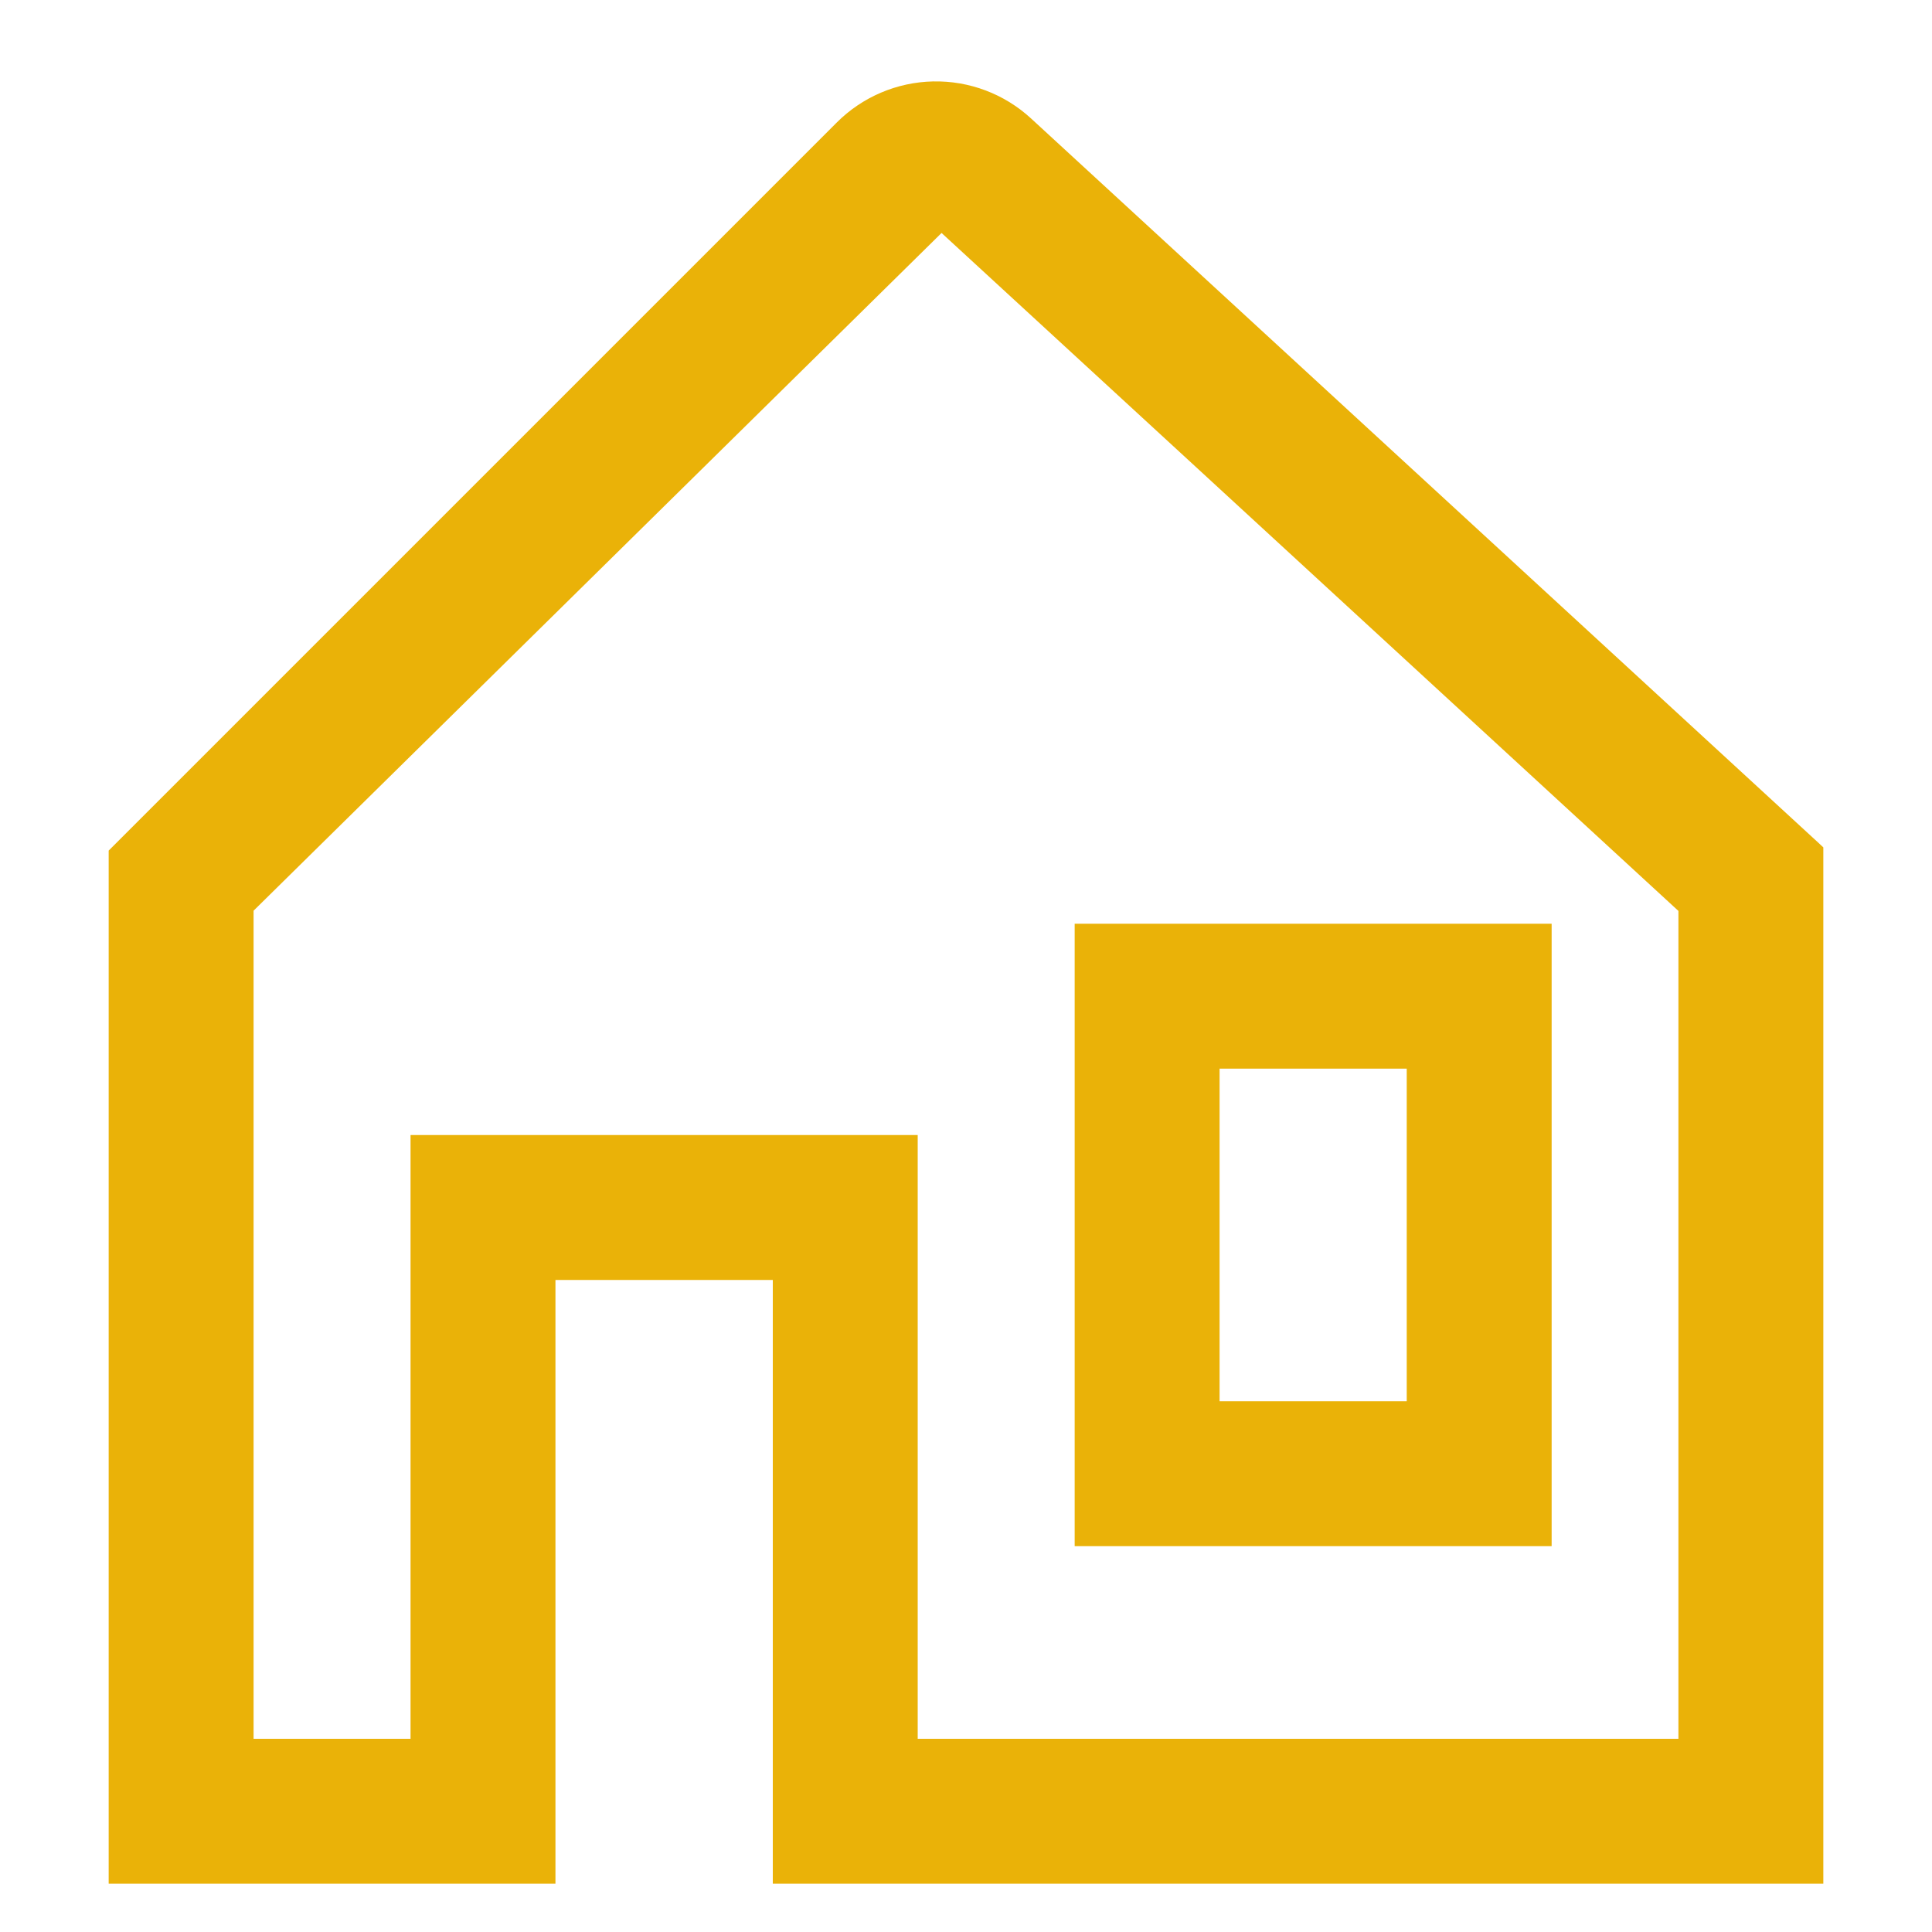 <svg width="48" height="48" viewBox="0 0 48 48" fill="none" xmlns="http://www.w3.org/2000/svg">
<path d="M38.25 38.264H38.4V38.114V23.25V23.1H38.25H27H26.85V23.25V38.114V38.264H27H38.25ZM30.15 26.4H35.1V34.964H30.15V26.4Z" fill="#EAB208" stroke="#EAB208" stroke-width="0.3"/>
<path d="M13.65 46.5V31.65H19.35V46.5V46.65H19.5H45H45.15V46.5V21.184V21.118L45.102 21.073L25.515 3.054C24.881 2.47 24.047 2.155 23.186 2.173C22.325 2.191 21.504 2.541 20.895 3.15C20.895 3.15 20.895 3.15 20.895 3.15L2.894 21.151L2.85 21.195V21.257V46.5V46.65H3H13.5H13.65V46.5ZM6.15 22.563L23.389 5.581L41.85 22.566V43.35H22.65V28.5V28.35H22.5H10.5H10.35V28.5V43.35H6.15V22.563Z" fill="#EAB208" stroke="#EAB208" stroke-width="0.3"/>
</svg>
